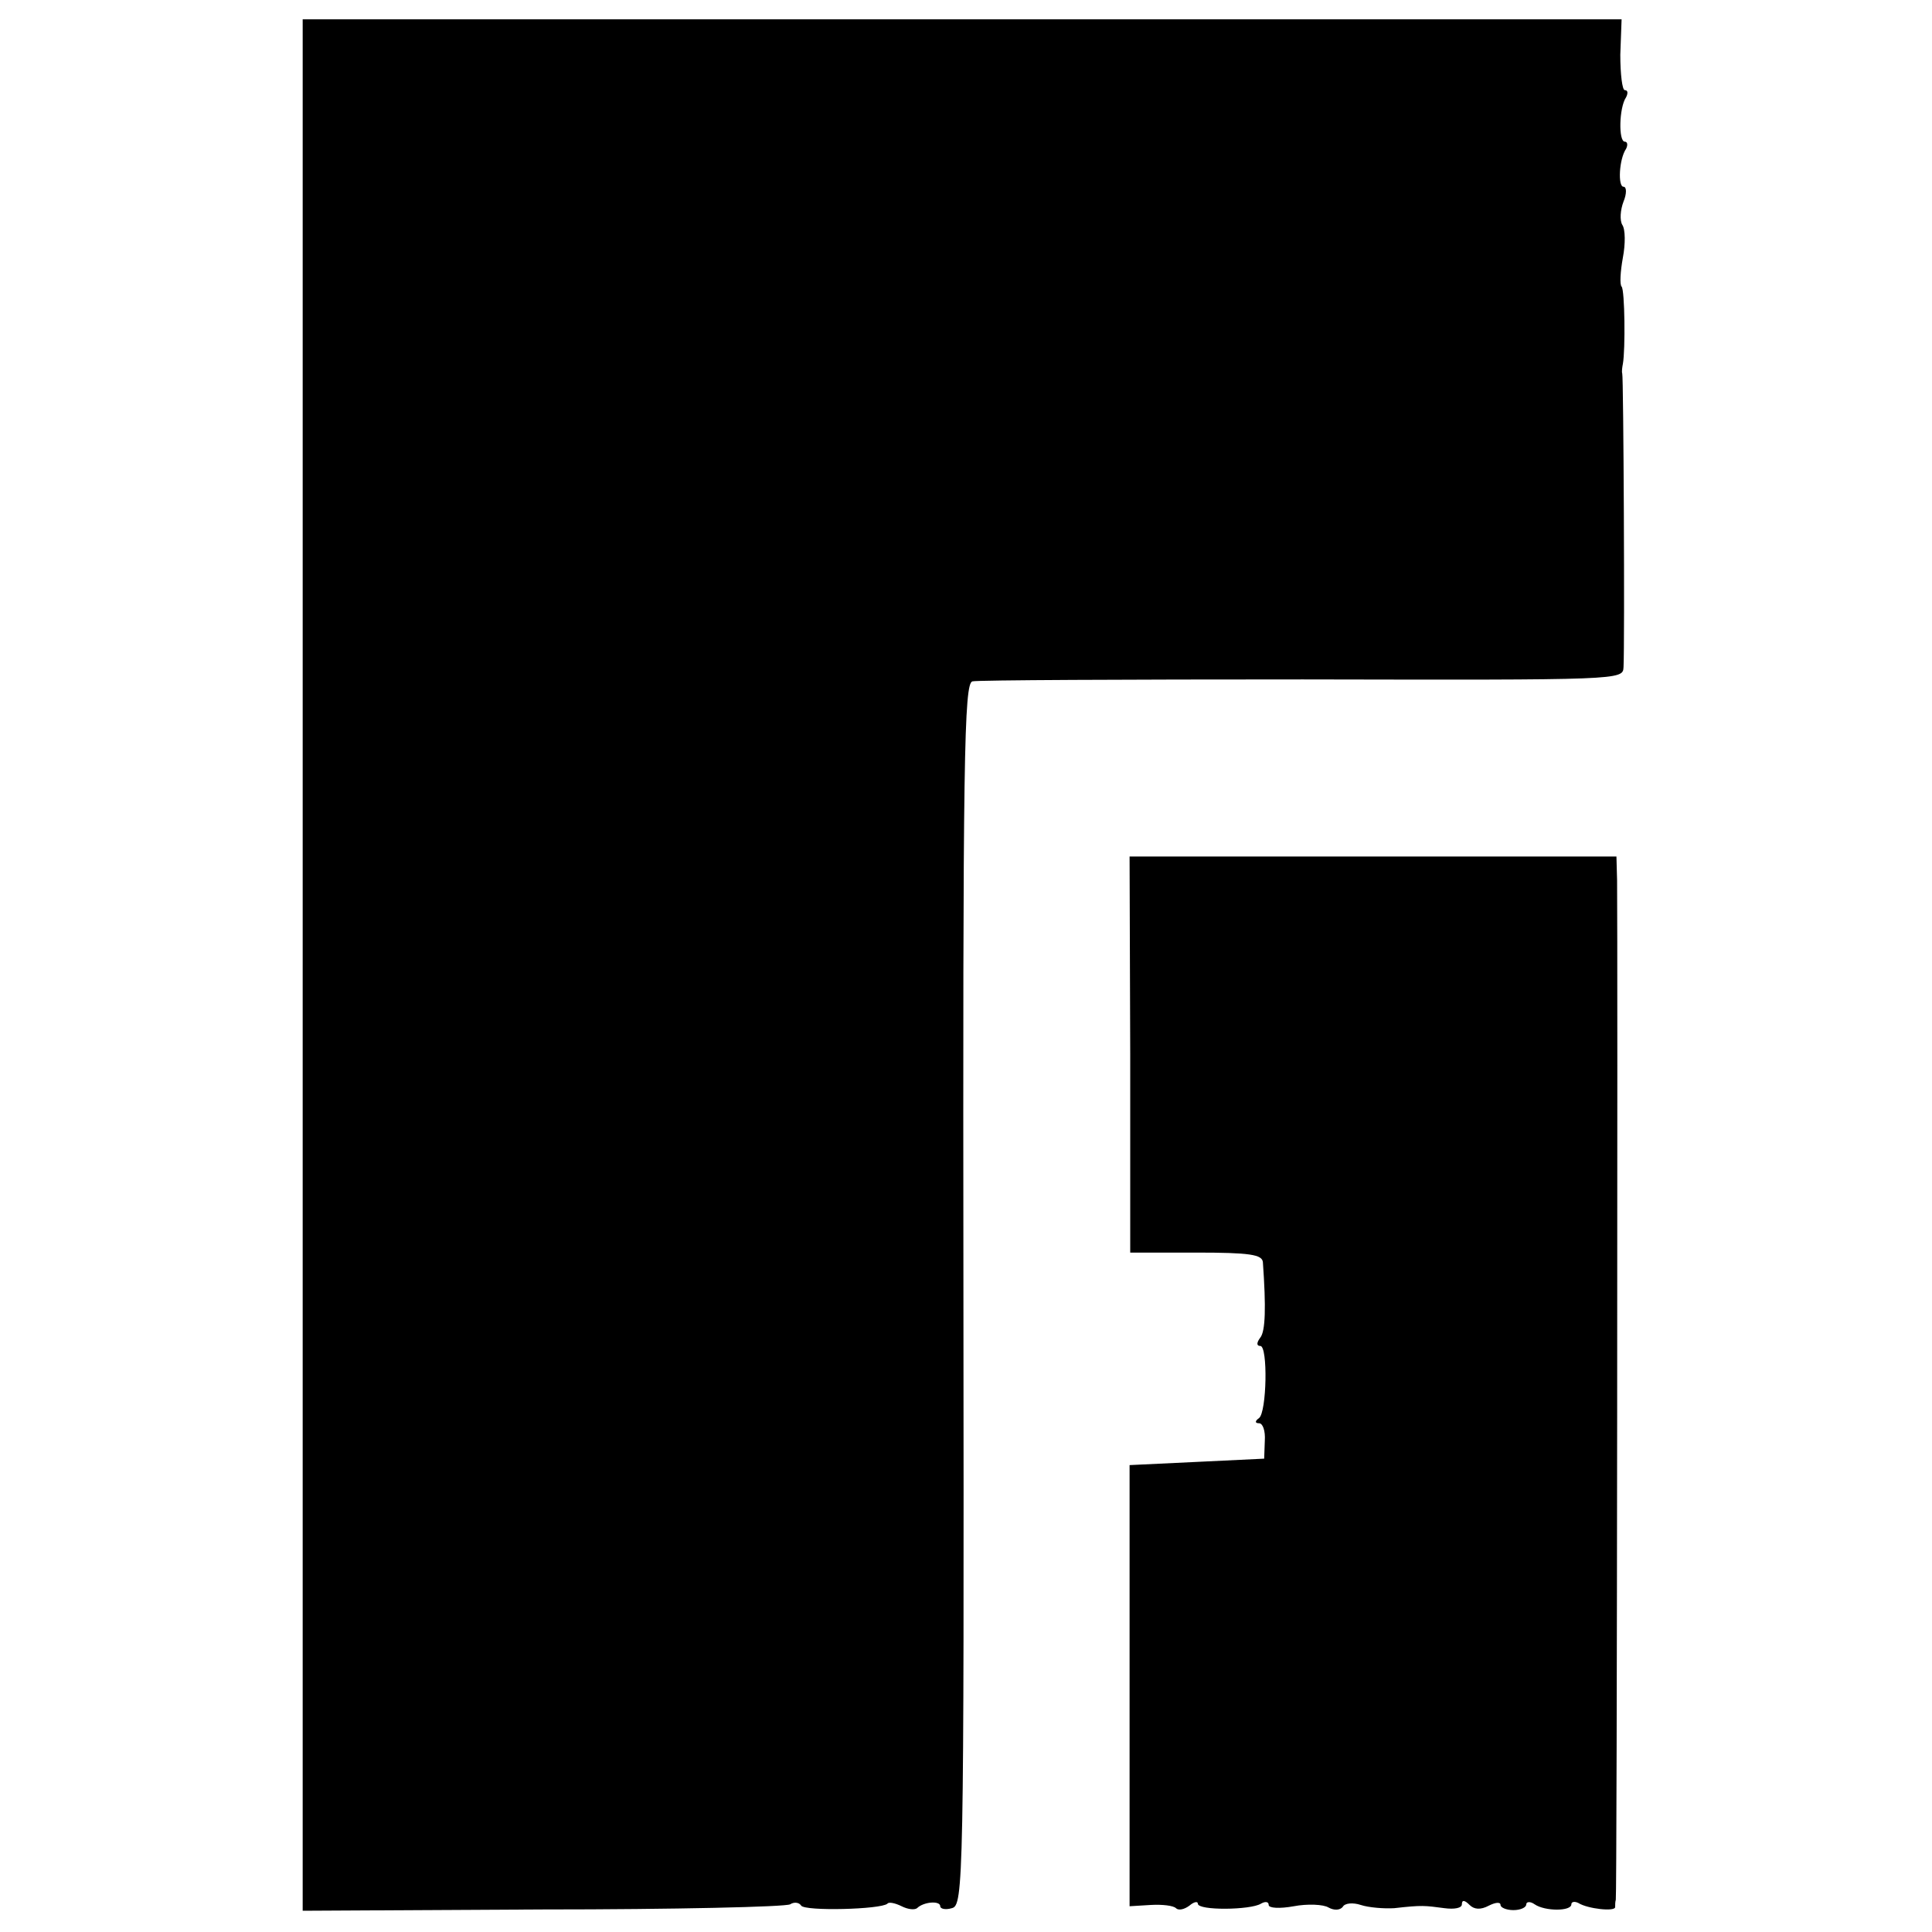 <?xml version="1.0" standalone="no"?>
<!DOCTYPE svg PUBLIC "-//W3C//DTD SVG 20010904//EN"
 "http://www.w3.org/TR/2001/REC-SVG-20010904/DTD/svg10.dtd">
<svg version="1.0" xmlns="http://www.w3.org/2000/svg"
 width="300pt" height="300pt" viewBox="0 0 300 300"
 preserveAspectRatio="xMidYMid meet">
<g transform="translate(0,300) scale(0.1,-0.1)"
fill="#000000" stroke="none">
<path d="M470 1502 l0 -1469 373 2 c204 0 377 4 384 8 6 4 14 3 17 -2 6 -9
124 -6 134 3 2 3 12 1 22 -4 10 -5 20 -6 24 -3 10 10 36 12 36 3 0 -4 8 -6 18
-3 18 4 19 39 18 953 -1 836 1 949 14 952 8 2 239 3 513 3 495 -1 497 -1 498
19 2 38 0 451 -2 456 -1 3 0 10 1 15 4 22 3 115 -2 120 -3 3 -2 23 2 45 4 21
4 44 -1 51 -4 7 -3 23 2 36 5 12 5 23 0 23 -9 0 -7 43 4 59 3 6 2 11 -2 11
-10 0 -9 53 2 69 3 6 3 11 -2 11 -4 0 -7 25 -7 55 l2 55 -1024 0 -1024 0 0
-1468z"/>
<path d="M1755 1363 l0 -308 102 0 c84 0 103 -3 104 -15 5 -70 4 -107 -4 -117
-6 -8 -6 -13 0 -13 12 0 10 -103 -2 -112 -7 -5 -6 -8 0 -8 6 0 10 -12 9 -27
l-1 -28 -104 -5 -105 -5 0 -343 0 -342 33 2 c18 1 35 -1 39 -5 4 -4 13 -2 21
4 7 6 13 7 13 3 0 -11 82 -10 98 0 7 4 12 3 12 -2 0 -5 17 -6 39 -2 21 4 46 3
54 -2 9 -5 18 -4 22 1 3 6 16 7 28 3 12 -4 36 -6 52 -5 44 5 47 4 78 0 15 -2
27 0 27 6 0 7 4 7 12 -1 7 -7 17 -8 30 -1 10 5 18 6 18 1 0 -4 9 -8 20 -8 11
0 20 4 20 9 0 4 6 5 13 0 16 -11 57 -11 57 0 0 4 5 5 11 2 14 -9 58 -14 57 -6
0 3 0 8 1 11 2 4 3 1488 2 1583 l-1 37 -378 0 -378 0 1 -307z"/>
</g>
</svg>
